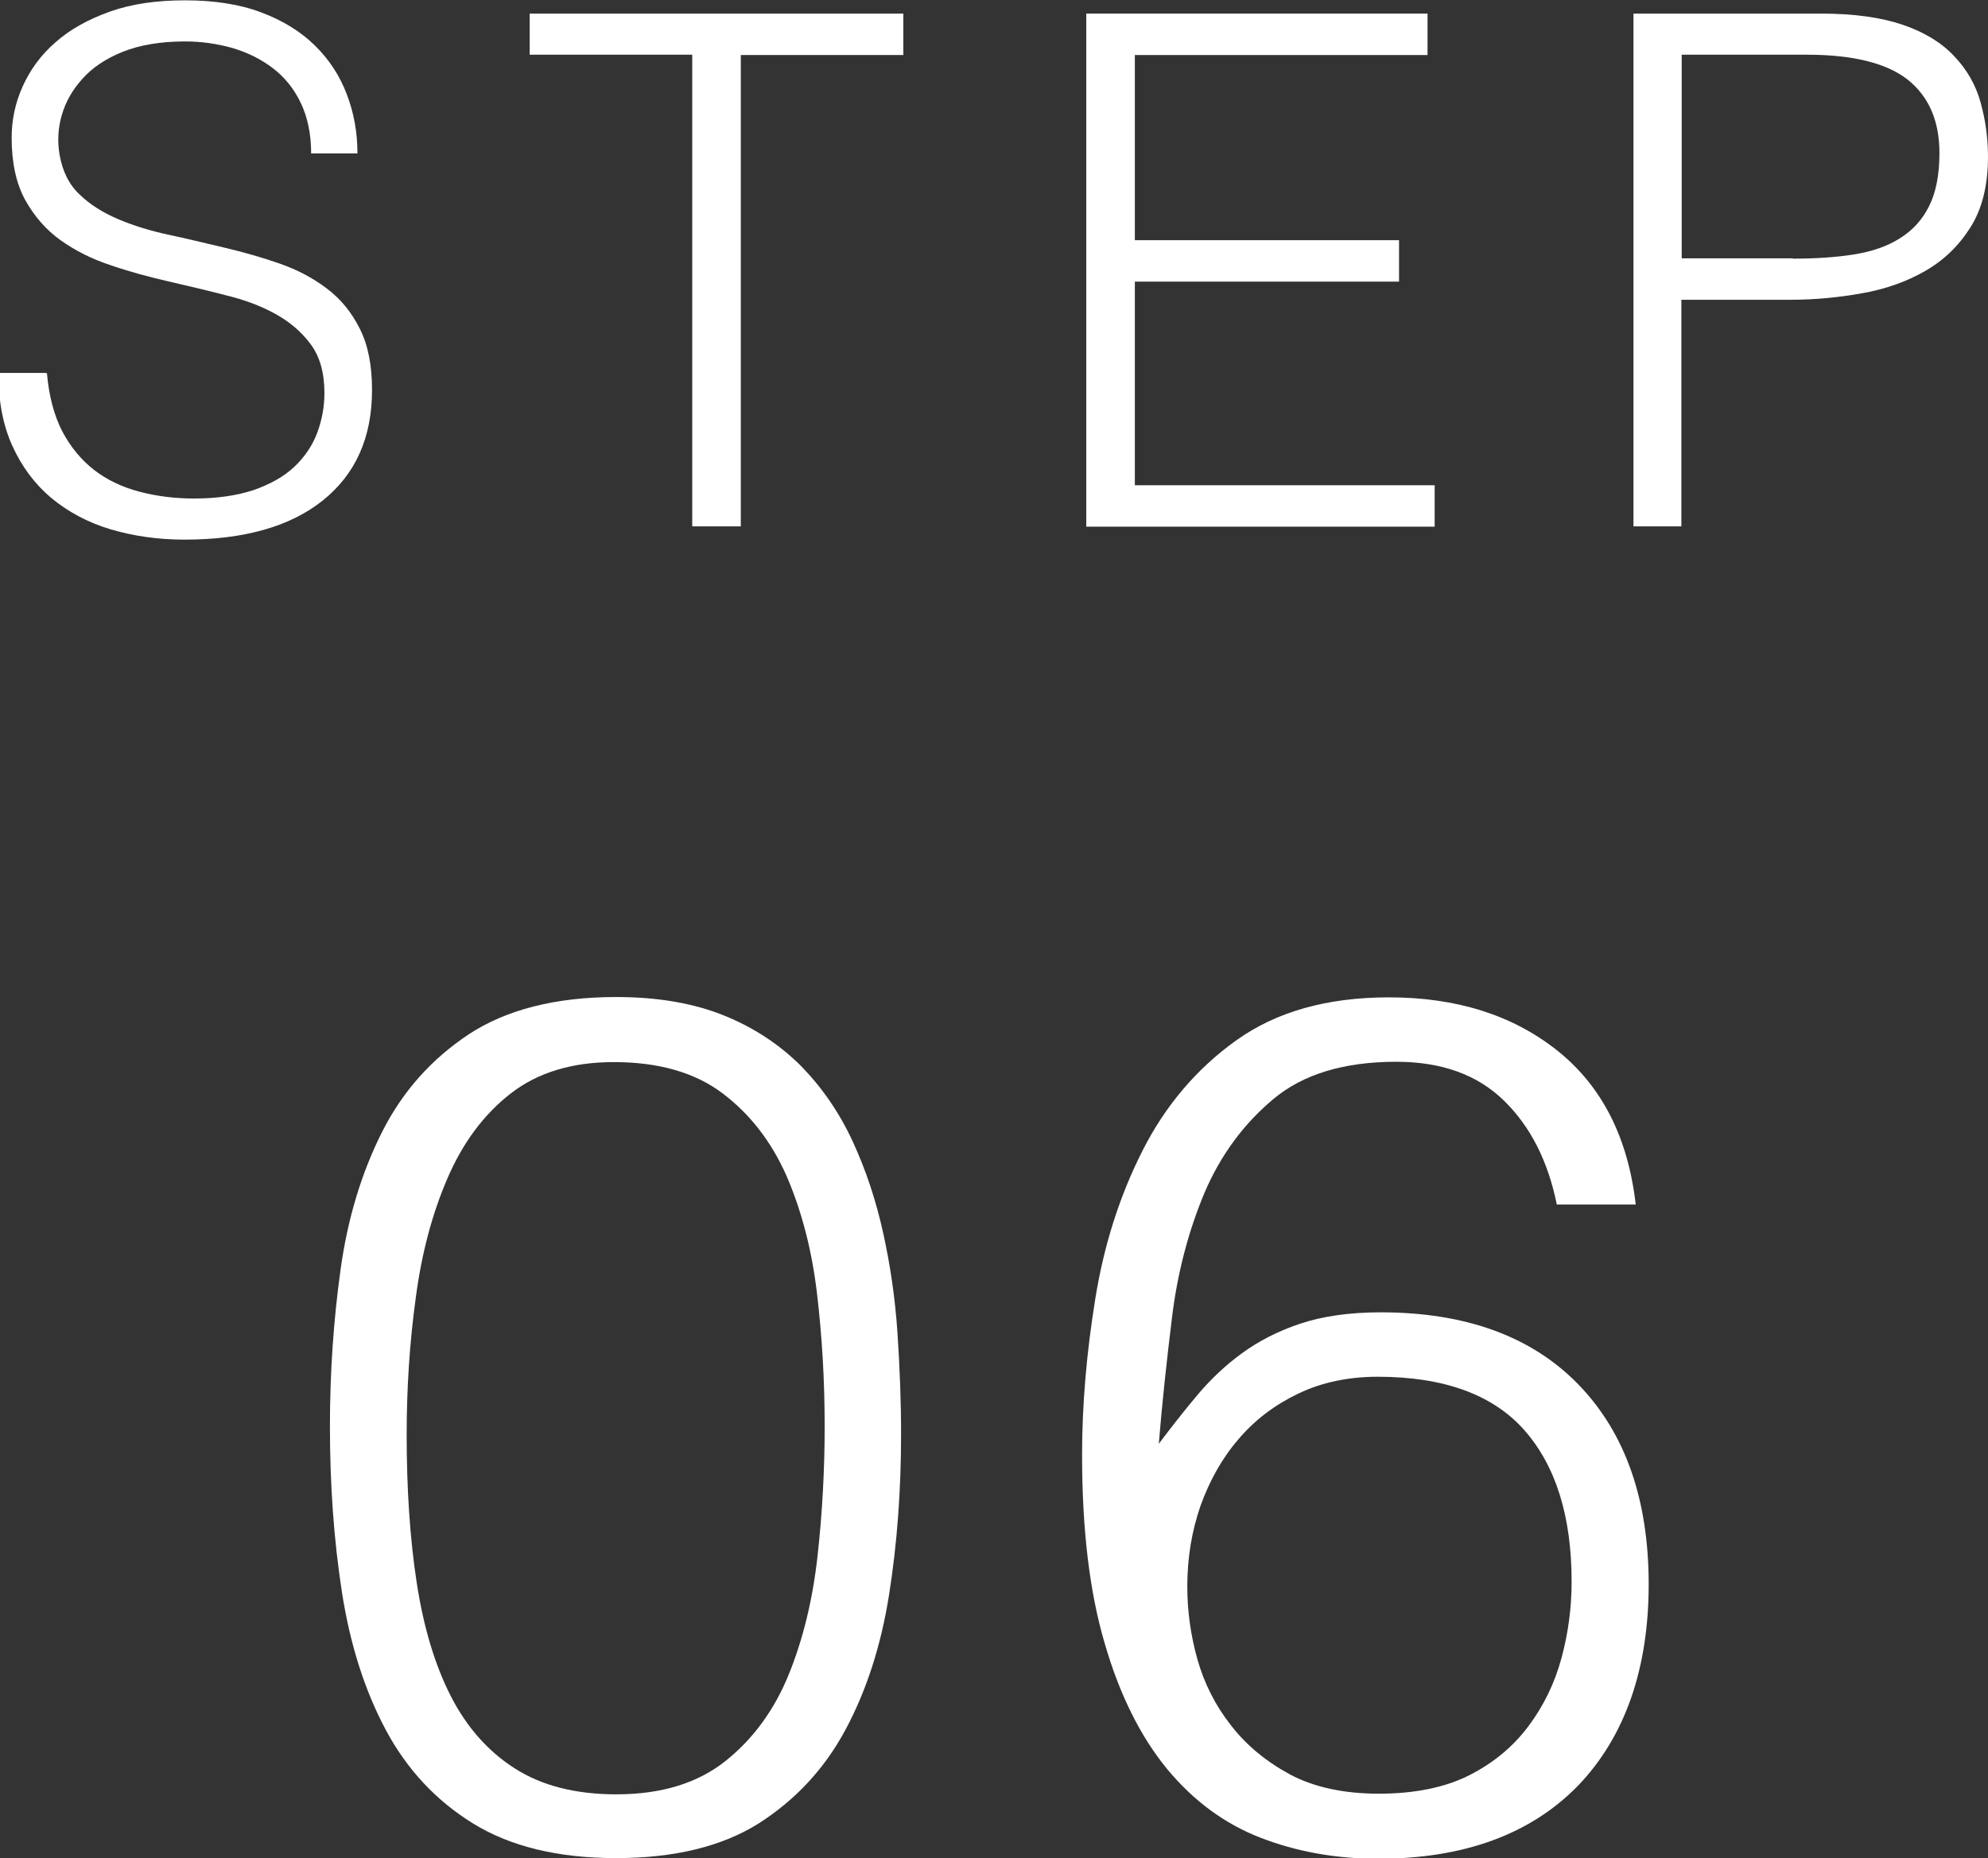 <?xml version="1.0" encoding="UTF-8"?><svg id="_レイヤー_2" xmlns="http://www.w3.org/2000/svg" width="61.4" height="57.4" viewBox="0 0 61.4 57.4"><rect x="0" y="0" width="61.4" height="57.4" fill="#333333" stroke="none"/><defs><style>.cls-1{fill:#fff;}</style></defs><g id="_レイヤー_1-2"><path class="cls-1" d="M1.45,11.53c.06.7.22,1.3.47,1.79.26.49.59.89.99,1.2.4.31.87.53,1.4.67.53.14,1.09.21,1.69.21.7,0,1.31-.09,1.83-.26.51-.18.93-.41,1.25-.71.32-.3.56-.65.71-1.04.15-.4.23-.81.23-1.25,0-.62-.14-1.12-.42-1.5s-.64-.69-1.09-.94-.96-.44-1.54-.58c-.58-.15-1.17-.29-1.78-.43-.61-.14-1.2-.3-1.78-.5-.58-.19-1.09-.45-1.54-.77-.45-.32-.81-.74-1.09-1.24-.28-.51-.42-1.15-.42-1.93,0-.54.11-1.07.34-1.58.23-.51.56-.97,1.01-1.36.45-.4,1.01-.71,1.68-.95.67-.24,1.45-.35,2.33-.35s1.68.12,2.34.37c.67.25,1.22.59,1.66,1.02.44.43.77.93.99,1.51.22.57.33,1.18.33,1.83h-1.43c0-.6-.11-1.12-.32-1.56s-.5-.8-.87-1.08-.78-.48-1.25-.62c-.47-.13-.95-.2-1.45-.2-.76,0-1.4.11-1.93.32-.52.21-.94.49-1.24.83-.31.34-.52.71-.64,1.12-.12.41-.14.82-.07,1.23.09.51.29.92.62,1.23.32.31.72.56,1.19.76.47.2.99.36,1.55.48.56.12,1.14.26,1.73.4.59.14,1.16.3,1.7.49.55.19,1.04.45,1.46.77.43.32.77.74,1.02,1.24.26.51.38,1.14.38,1.9,0,1.47-.51,2.6-1.52,3.41-1.01.81-2.44,1.21-4.27,1.21-.82,0-1.58-.11-2.29-.32-.7-.21-1.31-.54-1.83-.97-.51-.43-.91-.97-1.2-1.61-.29-.64-.43-1.39-.43-2.25h1.45Z"/><path class="cls-1" d="M16.37.42h11.53v1.28h-5.02v14.56h-1.5V1.69h-5.02V.42Z"/><path class="cls-1" d="M33.55,16.26V.42h10.54v1.28h-9.04v5.72h8.16v1.28h-8.16v6.29h9.26v1.28h-10.76Z"/><path class="cls-1" d="M50.45,16.26V.42h5.79c1.03,0,1.87.12,2.54.35.67.23,1.2.56,1.58.97.39.41.66.88.81,1.42.15.54.23,1.1.23,1.68,0,.88-.18,1.61-.54,2.18-.36.57-.82,1.02-1.4,1.35-.57.33-1.22.56-1.95.69-.73.13-1.46.2-2.19.2h-3.39v7h-1.5ZM55.37,7.99c.7,0,1.33-.04,1.89-.13.56-.09,1.03-.25,1.42-.5.39-.24.69-.57.9-.99.21-.42.32-.96.32-1.64,0-1-.33-1.75-.98-2.27-.65-.51-1.69-.77-3.11-.77h-3.87v6.29h3.43Z"/><path class="cls-1" d="M19.03,30.8c1.28,0,2.39.19,3.33.57.94.38,1.73.91,2.39,1.57.65.67,1.18,1.44,1.59,2.33.41.89.72,1.83.94,2.83.22,1,.37,2.03.44,3.09.07,1.06.11,2.1.11,3.11,0,1.73-.12,3.38-.37,4.96-.25,1.58-.7,2.97-1.35,4.18-.65,1.21-1.55,2.17-2.68,2.89-1.13.71-2.6,1.07-4.4,1.07s-3.27-.36-4.42-1.07c-1.15-.71-2.05-1.68-2.7-2.9-.65-1.22-1.1-2.64-1.35-4.25-.25-1.62-.37-3.32-.37-5.12,0-1.65.11-3.27.33-4.85.22-1.58.65-2.99,1.28-4.24.63-1.25,1.52-2.25,2.68-3.02,1.16-.76,2.68-1.15,4.55-1.15ZM25.47,44.05c0-1.41-.08-2.78-.24-4.12-.16-1.34-.48-2.55-.94-3.61-.47-1.06-1.13-1.91-1.98-2.55-.85-.64-1.97-.96-3.35-.96-1.31,0-2.37.33-3.2.98-.83.65-1.47,1.52-1.94,2.61-.47,1.09-.8,2.32-.98,3.7-.19,1.38-.28,2.79-.28,4.22,0,1.68.1,3.2.31,4.57.21,1.37.56,2.54,1.05,3.5.49.96,1.15,1.71,1.98,2.24.83.53,1.87.8,3.13.8,1.41,0,2.53-.35,3.39-1.04s1.5-1.58,1.94-2.66c.44-1.08.74-2.31.89-3.66s.22-2.69.22-4Z"/><path class="cls-1" d="M48.08,37.2c-.27-1.33-.81-2.4-1.63-3.2s-1.92-1.2-3.33-1.2c-1.6,0-2.87.38-3.79,1.15s-1.63,1.73-2.13,2.9c-.49,1.17-.83,2.45-1,3.83-.17,1.38-.31,2.69-.41,3.92.37-.49.76-.99,1.17-1.48.41-.49.87-.93,1.39-1.31.52-.38,1.12-.69,1.81-.92.69-.23,1.52-.35,2.48-.35,2.64,0,4.68.75,6.12,2.24,1.44,1.49,2.16,3.55,2.16,6.16s-.73,4.71-2.18,6.22c-1.46,1.5-3.52,2.26-6.18,2.26-1.31,0-2.52-.22-3.63-.65-1.11-.43-2.07-1.14-2.89-2.13-.81-.99-1.46-2.28-1.92-3.87-.47-1.59-.7-3.53-.7-5.83,0-1.55.14-3.16.41-4.83s.76-3.19,1.46-4.57c.7-1.38,1.66-2.52,2.89-3.4s2.79-1.33,4.72-1.33c2.07,0,3.8.54,5.18,1.63,1.38,1.09,2.2,2.68,2.44,4.77h-2.44ZM42.56,42.53c-.91,0-1.73.17-2.46.52-.73.35-1.34.81-1.85,1.41-.51.59-.89,1.28-1.17,2.05-.27.78-.41,1.61-.41,2.5,0,.74.1,1.49.31,2.24.21.75.56,1.44,1.04,2.05.48.62,1.09,1.12,1.83,1.52.74.39,1.65.59,2.74.59s2.04-.19,2.79-.57c.75-.38,1.36-.89,1.83-1.52.47-.63.81-1.33,1.02-2.11.21-.78.31-1.56.31-2.35,0-2.02-.49-3.58-1.46-4.68-.97-1.1-2.49-1.65-4.53-1.65Z"/></g></svg>